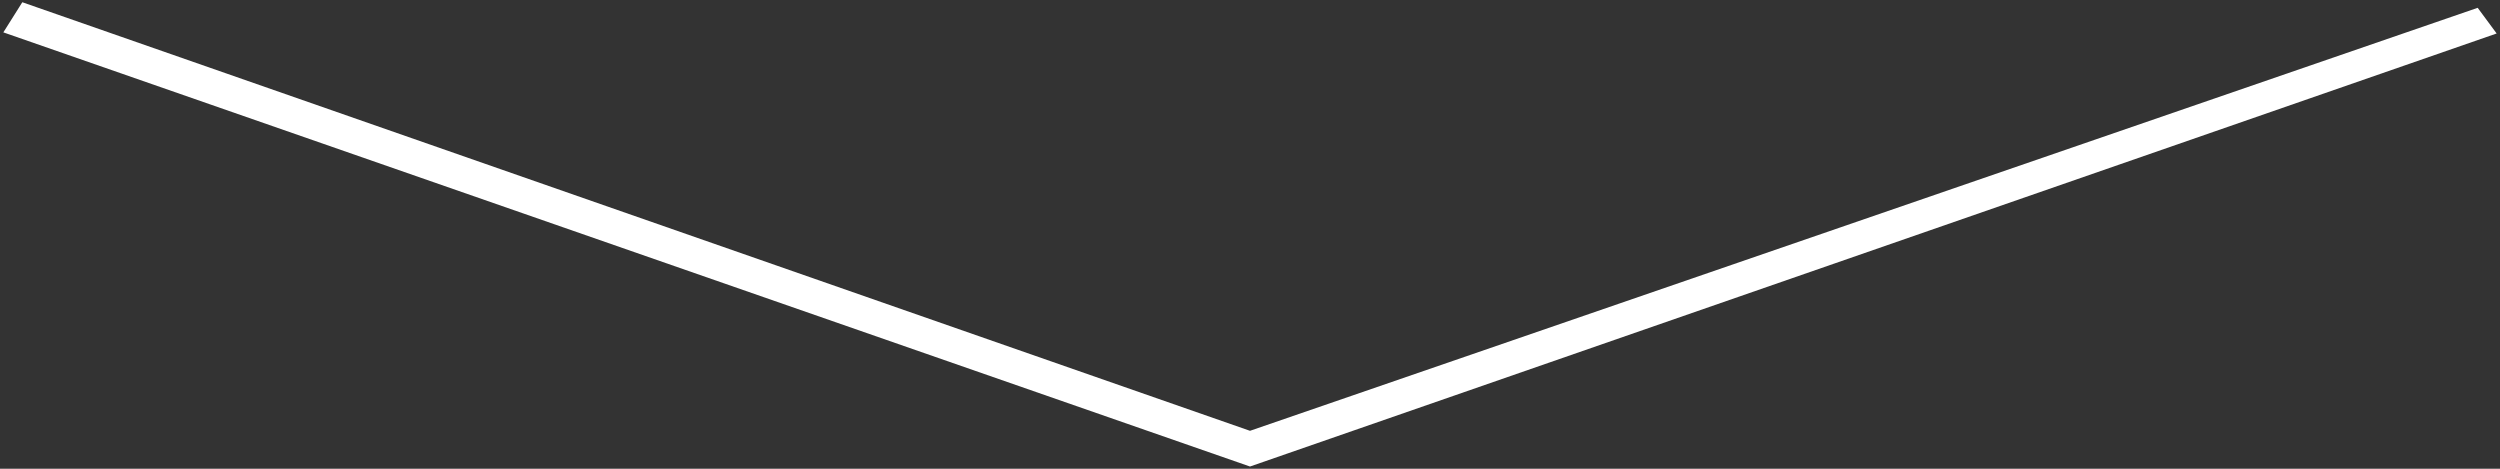 <?xml version="1.0" encoding="utf-8"?>
<!-- Generator: Adobe Illustrator 18.0.0, SVG Export Plug-In . SVG Version: 6.00 Build 0)  -->
<!DOCTYPE svg PUBLIC "-//W3C//DTD SVG 1.1//EN" "http://www.w3.org/Graphics/SVG/1.1/DTD/svg11.dtd">
<svg version="1.1" id="Calque_1" xmlns="http://www.w3.org/2000/svg" xmlns:xlink="http://www.w3.org/1999/xlink" x="0px" y="0px"
	 viewBox="-82.1 21.8 224 42" enable-background="new -82.1 21.8 224 42" xml:space="preserve">
<rect x="-82.1" y="21.8" width="224" height="42" fill="#333333" stroke="none"/>
<path fill="#FFFFFF" d="M29.9,63.6L-81.8,24.7l1.7-2.7l110,38.4l110-37.9l1.7,2.3L29.9,63.6L29.9,63.6L29.9,63.6z"/>
</svg>
